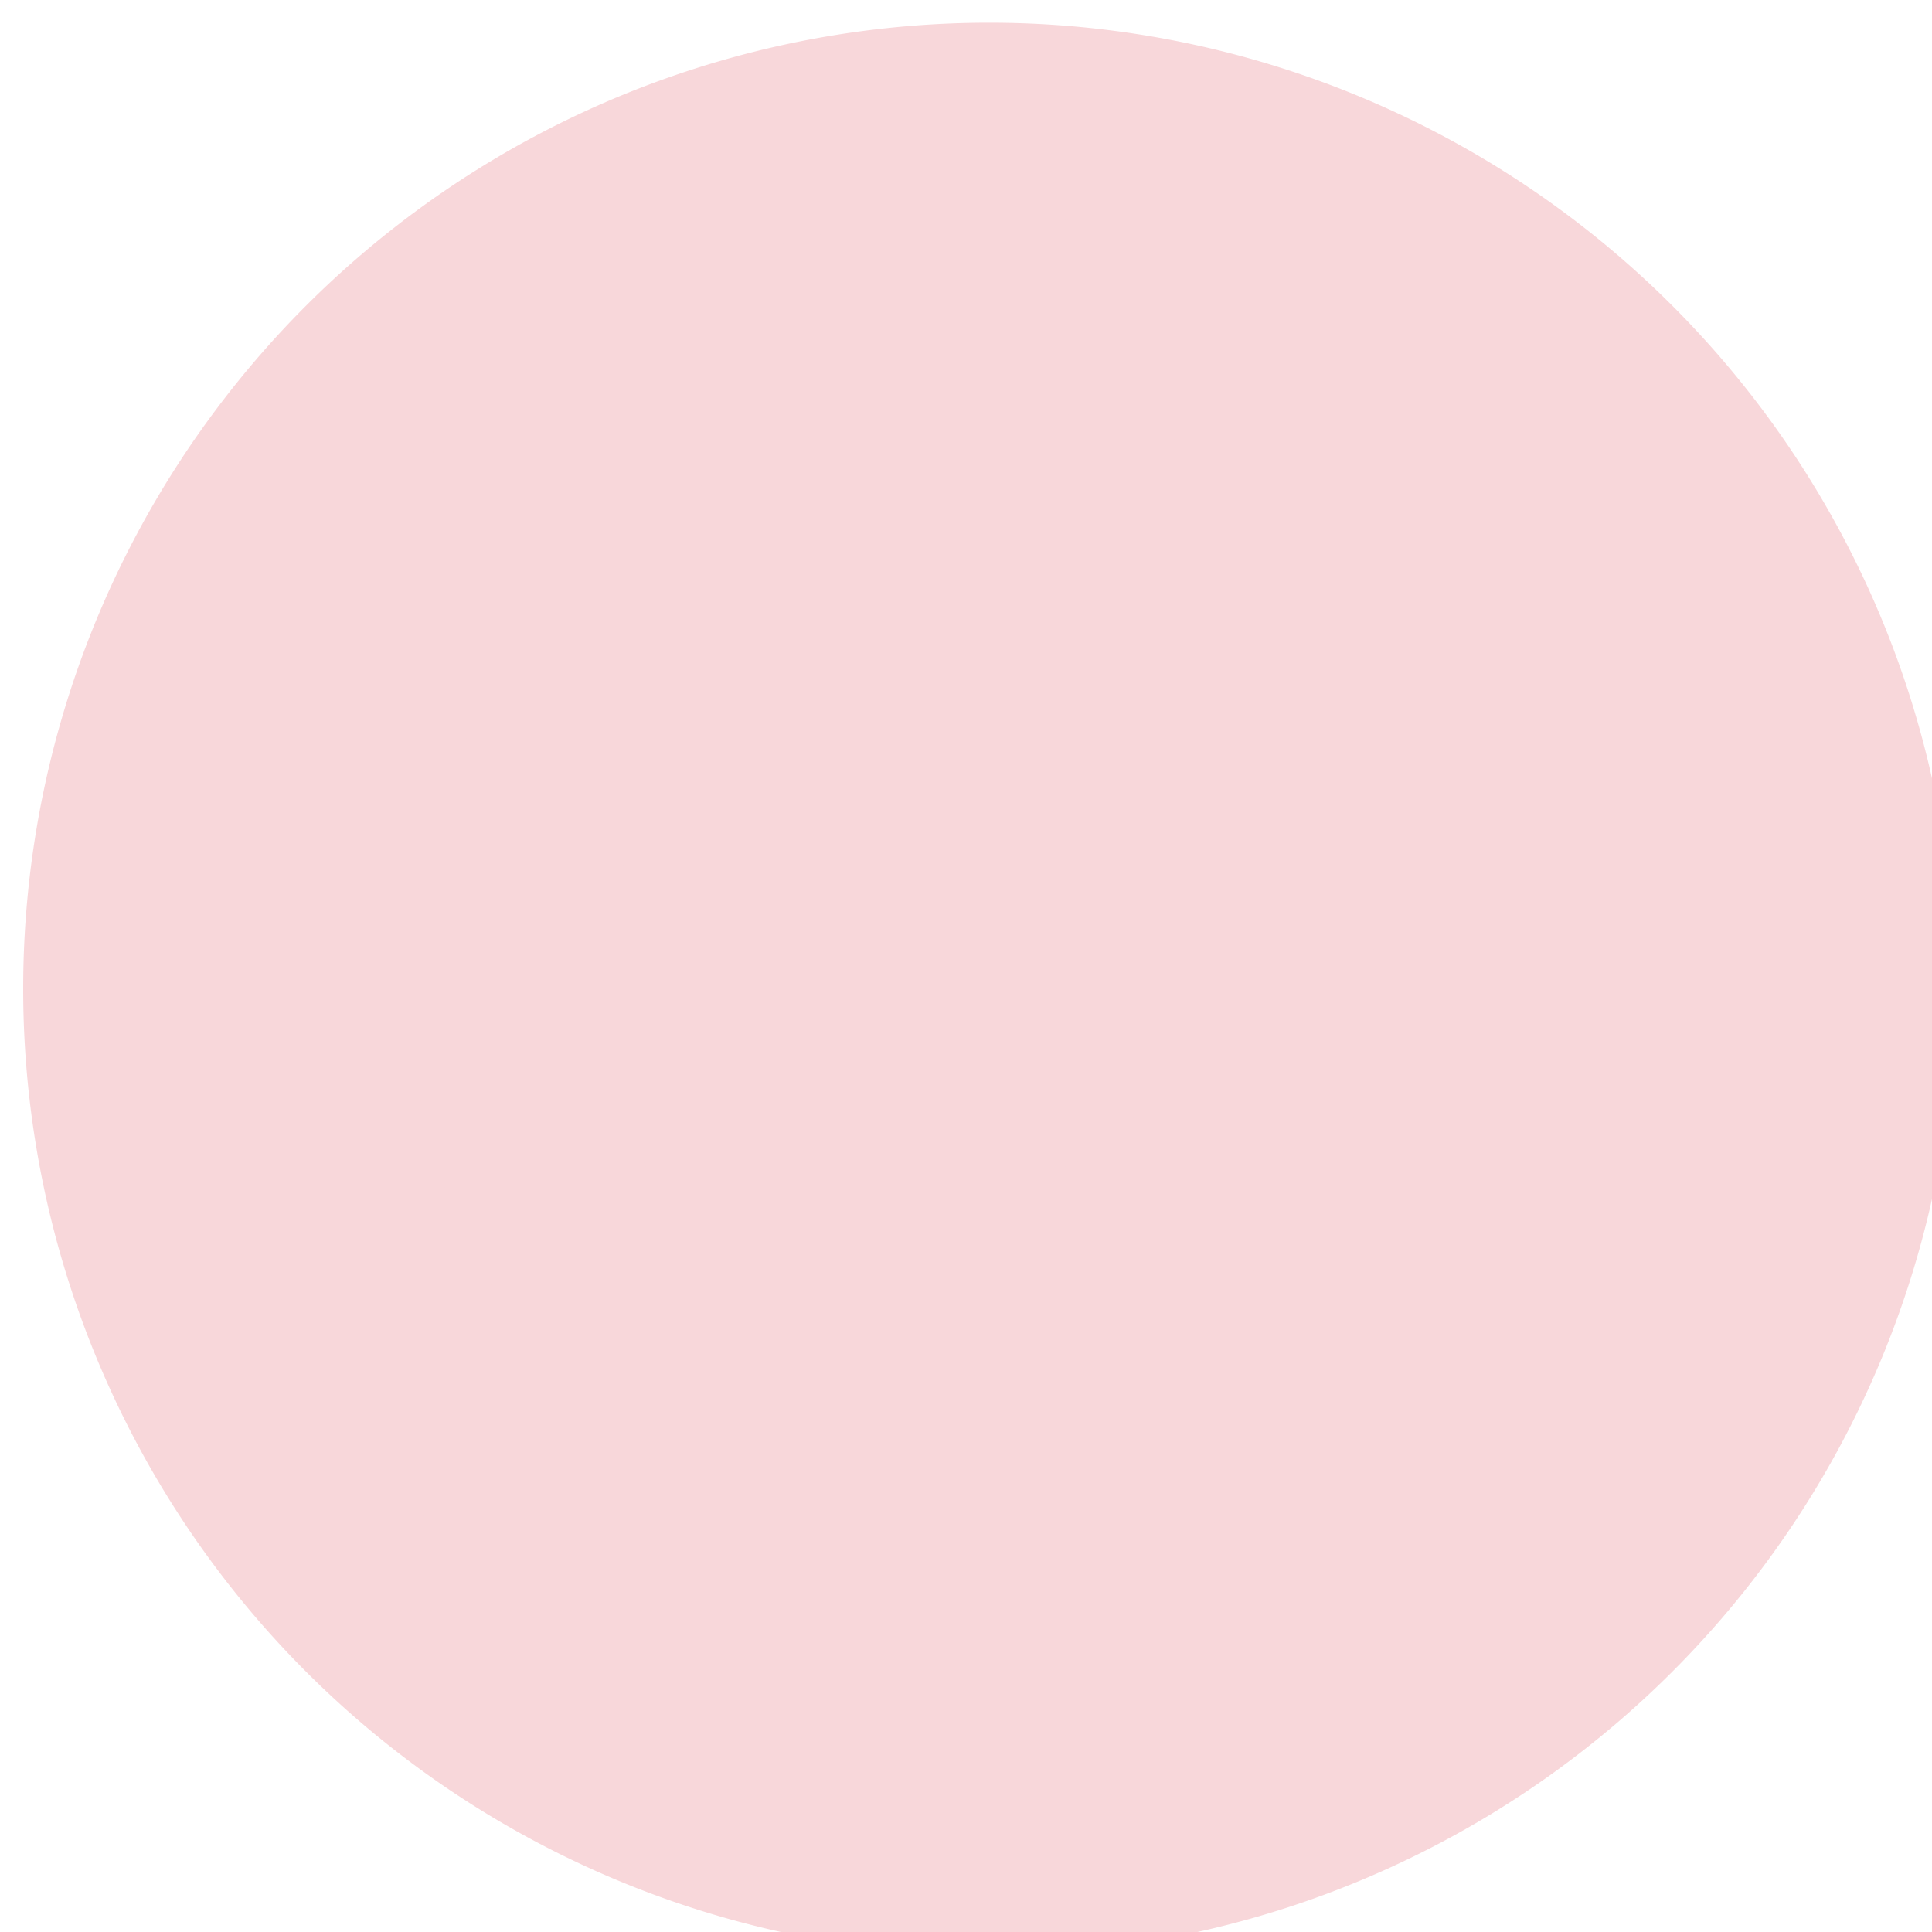 <!--

Generated by DrawGPT.
Free, open source, AI generated images in SVG, PNG, and HTML Canvas format.
https://drawgpt.ai

Created: 2023-09-25T23:19:09.481Z
Link: https://drawgpt.ai/prompt/6436/

-->
<svg xmlns="http://www.w3.org/2000/svg" xmlns:xlink="http://www.w3.org/1999/xlink" width="500" height="500"><defs/><g><path fill="#f8d7da" stroke="none" paint-order="stroke fill markers" d=" M 506 256 A 250 250 0 1 1 506 255.75"/><path fill="#f8d7da" stroke="none" paint-order="stroke fill markers" d=" M 456 256 A 200 200 0 1 1 456 255.8"/><path fill="#f8d7da" stroke="none" paint-order="stroke fill markers" d=" M 406 256 A 150 150 0 1 1 406 255.85"/><path fill="#f8d7da" stroke="none" paint-order="stroke fill markers" d=" M 356 256 A 100 100 0 1 1 356 255.9"/><path fill="#f8d7da" stroke="none" paint-order="stroke fill markers" d=" M 306 256 A 50 50 0 1 1 306 255.95"/></g></svg>